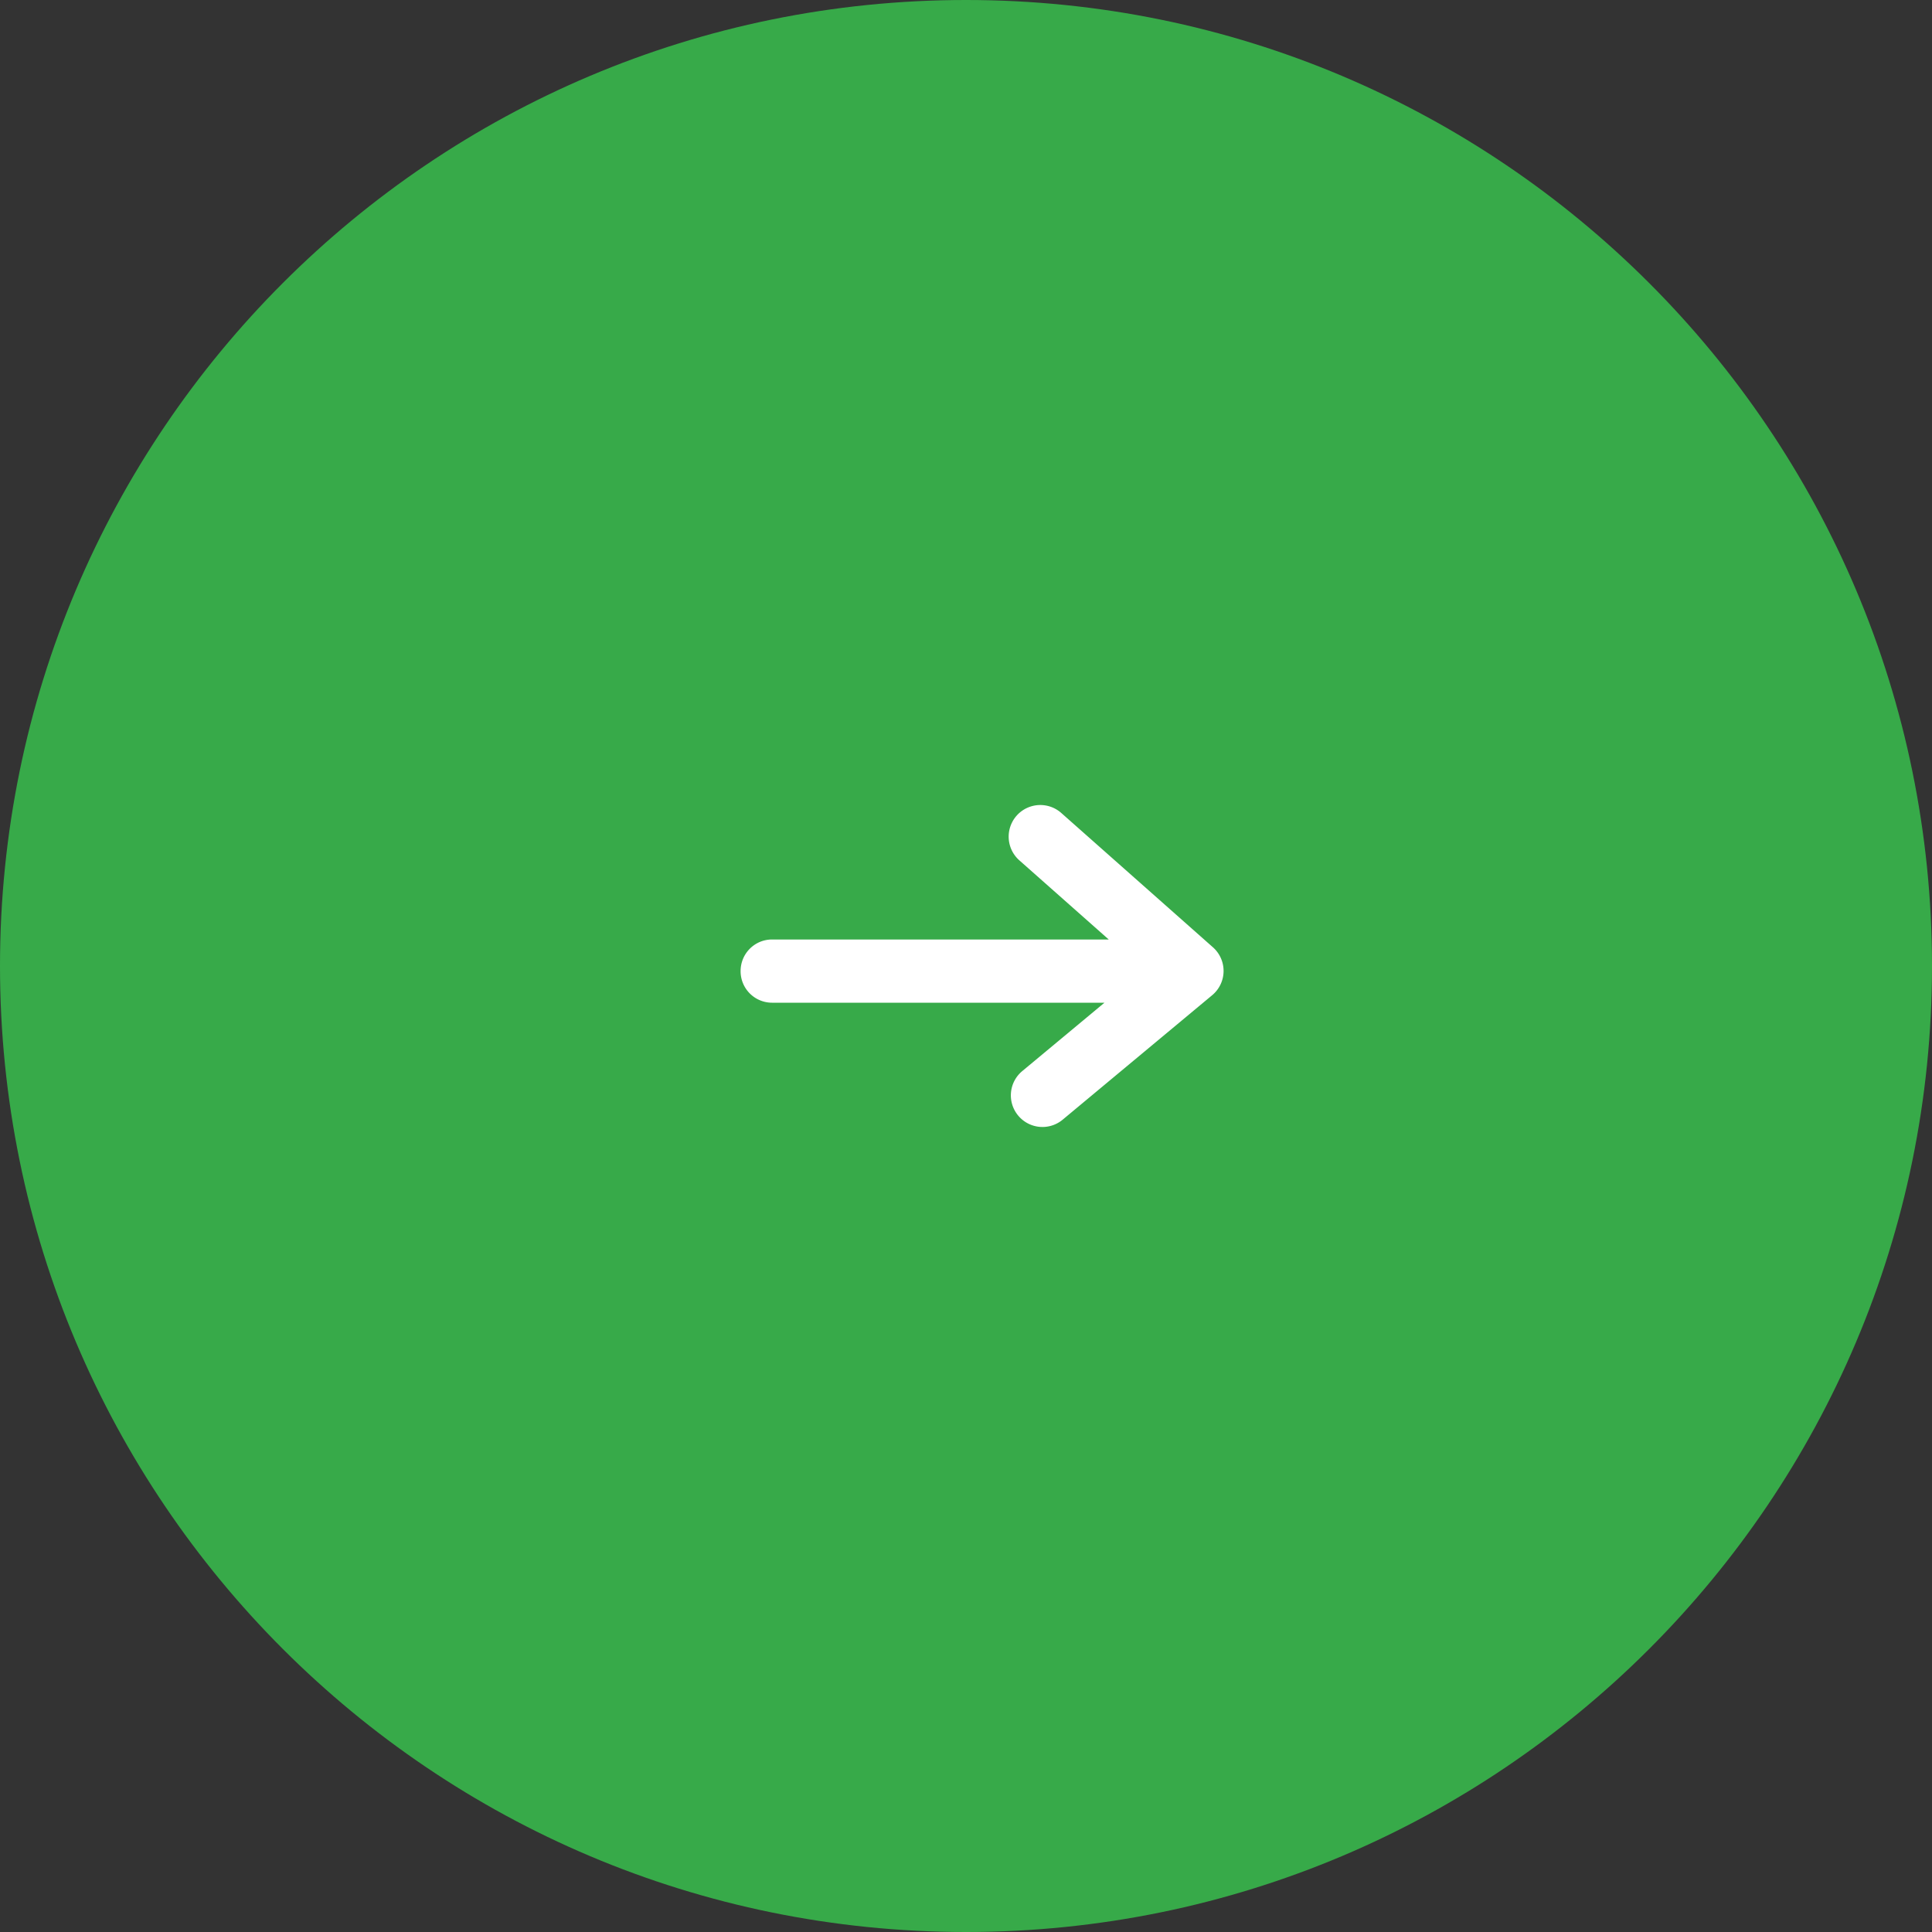 <svg xmlns="http://www.w3.org/2000/svg" width="60" height="60"><rect width="100%" height="100%" fill="#333333" stroke="none"/><path fill="#37aa49" d="M30 60c16.569 0 30-13.431 30-30C60 13.431 46.569 0 30 0 13.431 0 0 13.431 0 30c0 16.569 13.431 30 30 30z"/><path fill="#fff" d="M23.977 29.177h10.456l-2.776-2.458a.982.982 0 011.301-1.472l4.712 4.173a.98.98 0 01-.025 1.487l-4.64 3.863a.98.98 0 01-1.383-.123.98.98 0 01.126-1.384L34.3 31.14H23.977a.978.978 0 01-.977-.982c0-.542.435-.981.977-.981z"/></svg>